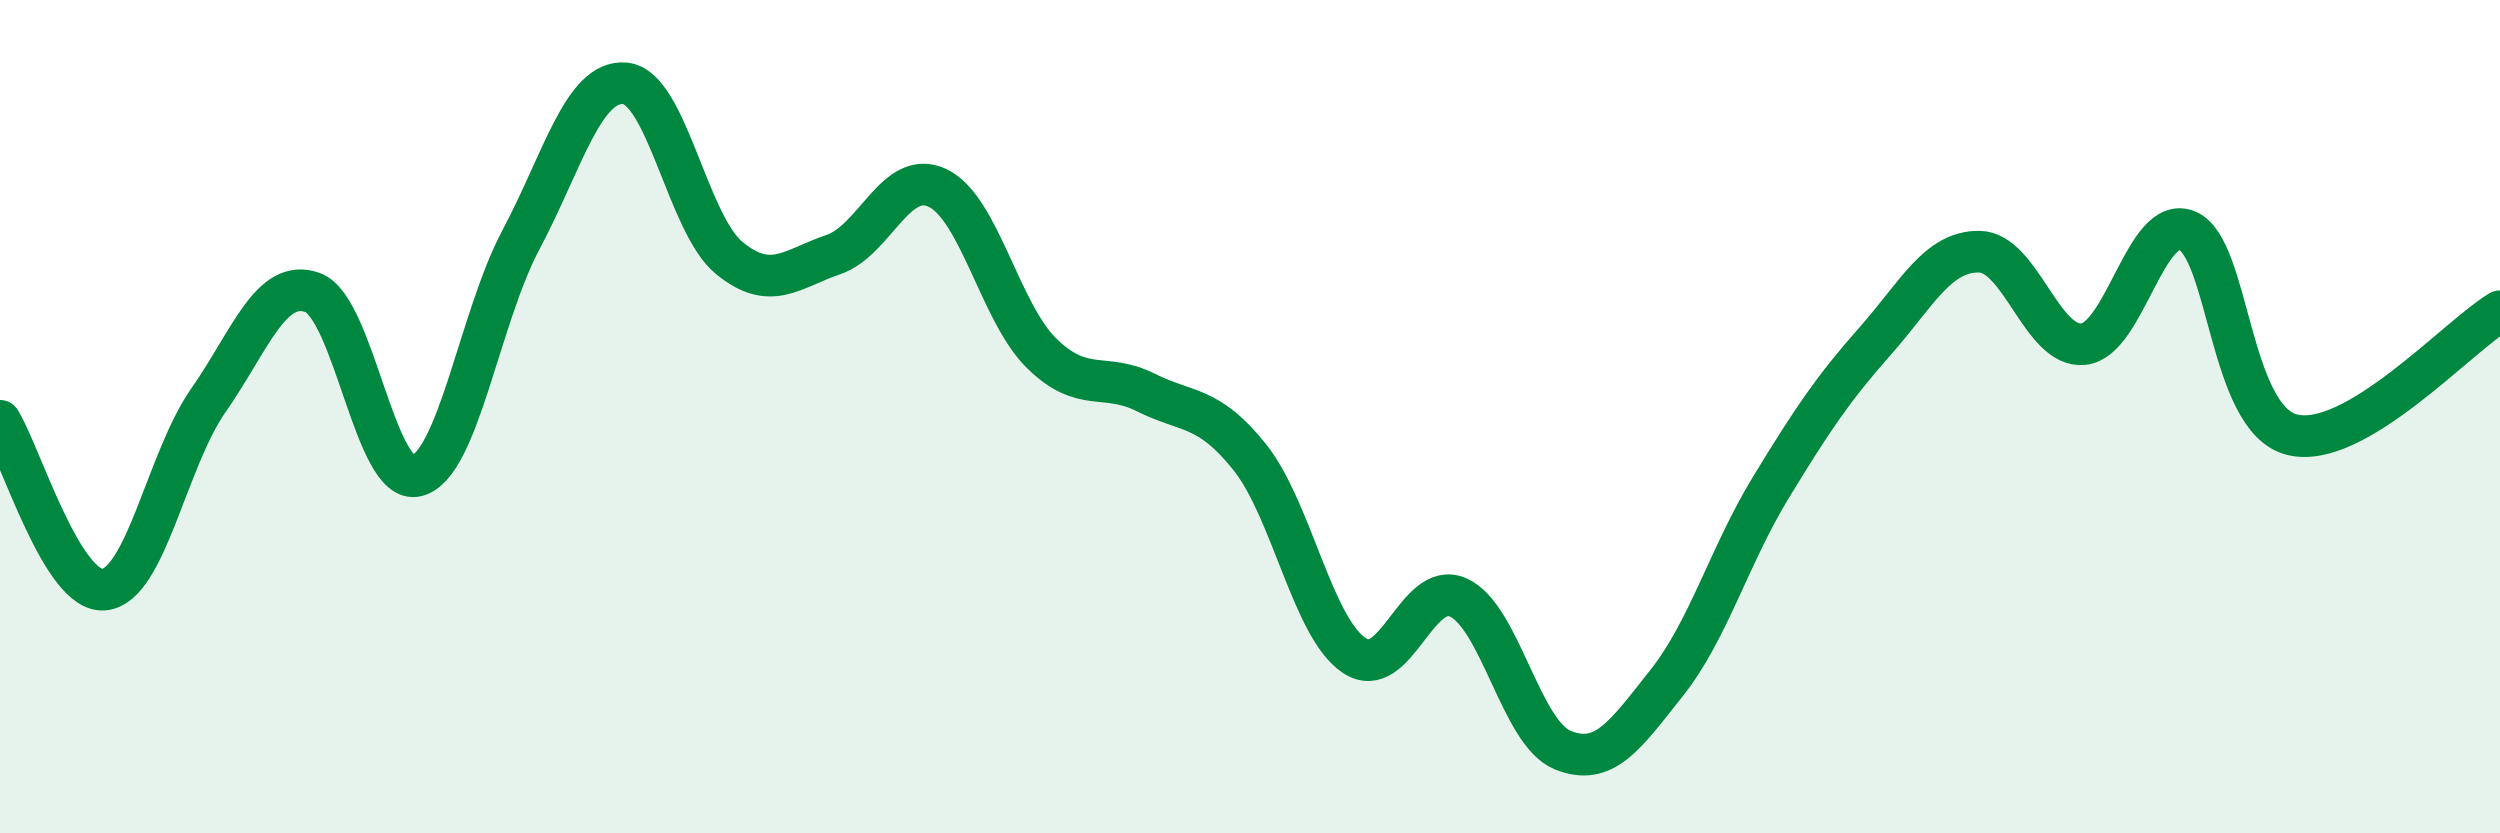
    <svg width="60" height="20" viewBox="0 0 60 20" xmlns="http://www.w3.org/2000/svg">
      <path
        d="M 0,10.1 C 0.5,10.91 1.5,14.25 2.5,14.15 C 3.5,14.05 4,11.04 5,9.61 C 6,8.18 6.5,6.66 7.5,7.02 C 8.5,7.38 9,11.67 10,11.42 C 11,11.17 11.5,7.64 12.5,5.76 C 13.5,3.88 14,1.91 15,2 C 16,2.09 16.5,5.37 17.5,6.19 C 18.5,7.01 19,6.45 20,6.11 C 21,5.77 21.5,4.04 22.5,4.51 C 23.5,4.98 24,7.5 25,8.48 C 26,9.46 26.5,8.92 27.5,9.42 C 28.5,9.92 29,9.72 30,10.98 C 31,12.24 31.5,15.06 32.5,15.73 C 33.5,16.4 34,13.89 35,14.34 C 36,14.79 36.5,17.59 37.5,18 C 38.5,18.41 39,17.65 40,16.39 C 41,15.13 41.5,13.34 42.5,11.7 C 43.5,10.06 44,9.32 45,8.19 C 46,7.06 46.5,6.03 47.5,6.04 C 48.5,6.05 49,8.36 50,8.26 C 51,8.16 51.5,5.11 52.5,5.54 C 53.5,5.97 53.5,10.04 55,10.43 C 56.5,10.82 59,8.06 60,7.47L60 20L0 20Z"
        fill="#008740"
        opacity="0.1"
        stroke-linecap="round"
        stroke-linejoin="round"
      />
      <path
        d="M 0,10.1 C 0.5,10.91 1.5,14.25 2.5,14.15 C 3.5,14.05 4,11.04 5,9.61 C 6,8.18 6.5,6.66 7.5,7.02 C 8.5,7.38 9,11.67 10,11.42 C 11,11.17 11.5,7.64 12.5,5.76 C 13.5,3.88 14,1.91 15,2 C 16,2.09 16.5,5.37 17.5,6.19 C 18.5,7.01 19,6.45 20,6.11 C 21,5.77 21.5,4.04 22.5,4.51 C 23.5,4.98 24,7.5 25,8.48 C 26,9.46 26.5,8.92 27.5,9.42 C 28.5,9.92 29,9.72 30,10.98 C 31,12.24 31.5,15.06 32.5,15.73 C 33.5,16.4 34,13.89 35,14.34 C 36,14.79 36.5,17.59 37.5,18 C 38.5,18.41 39,17.65 40,16.39 C 41,15.13 41.5,13.34 42.5,11.7 C 43.5,10.06 44,9.32 45,8.19 C 46,7.06 46.5,6.03 47.5,6.04 C 48.5,6.05 49,8.36 50,8.26 C 51,8.16 51.5,5.11 52.5,5.54 C 53.5,5.97 53.5,10.04 55,10.43 C 56.5,10.82 59,8.06 60,7.47"
        stroke="#008740"
        stroke-width="1"
        fill="none"
        stroke-linecap="round"
        stroke-linejoin="round"
      />
    </svg>
  